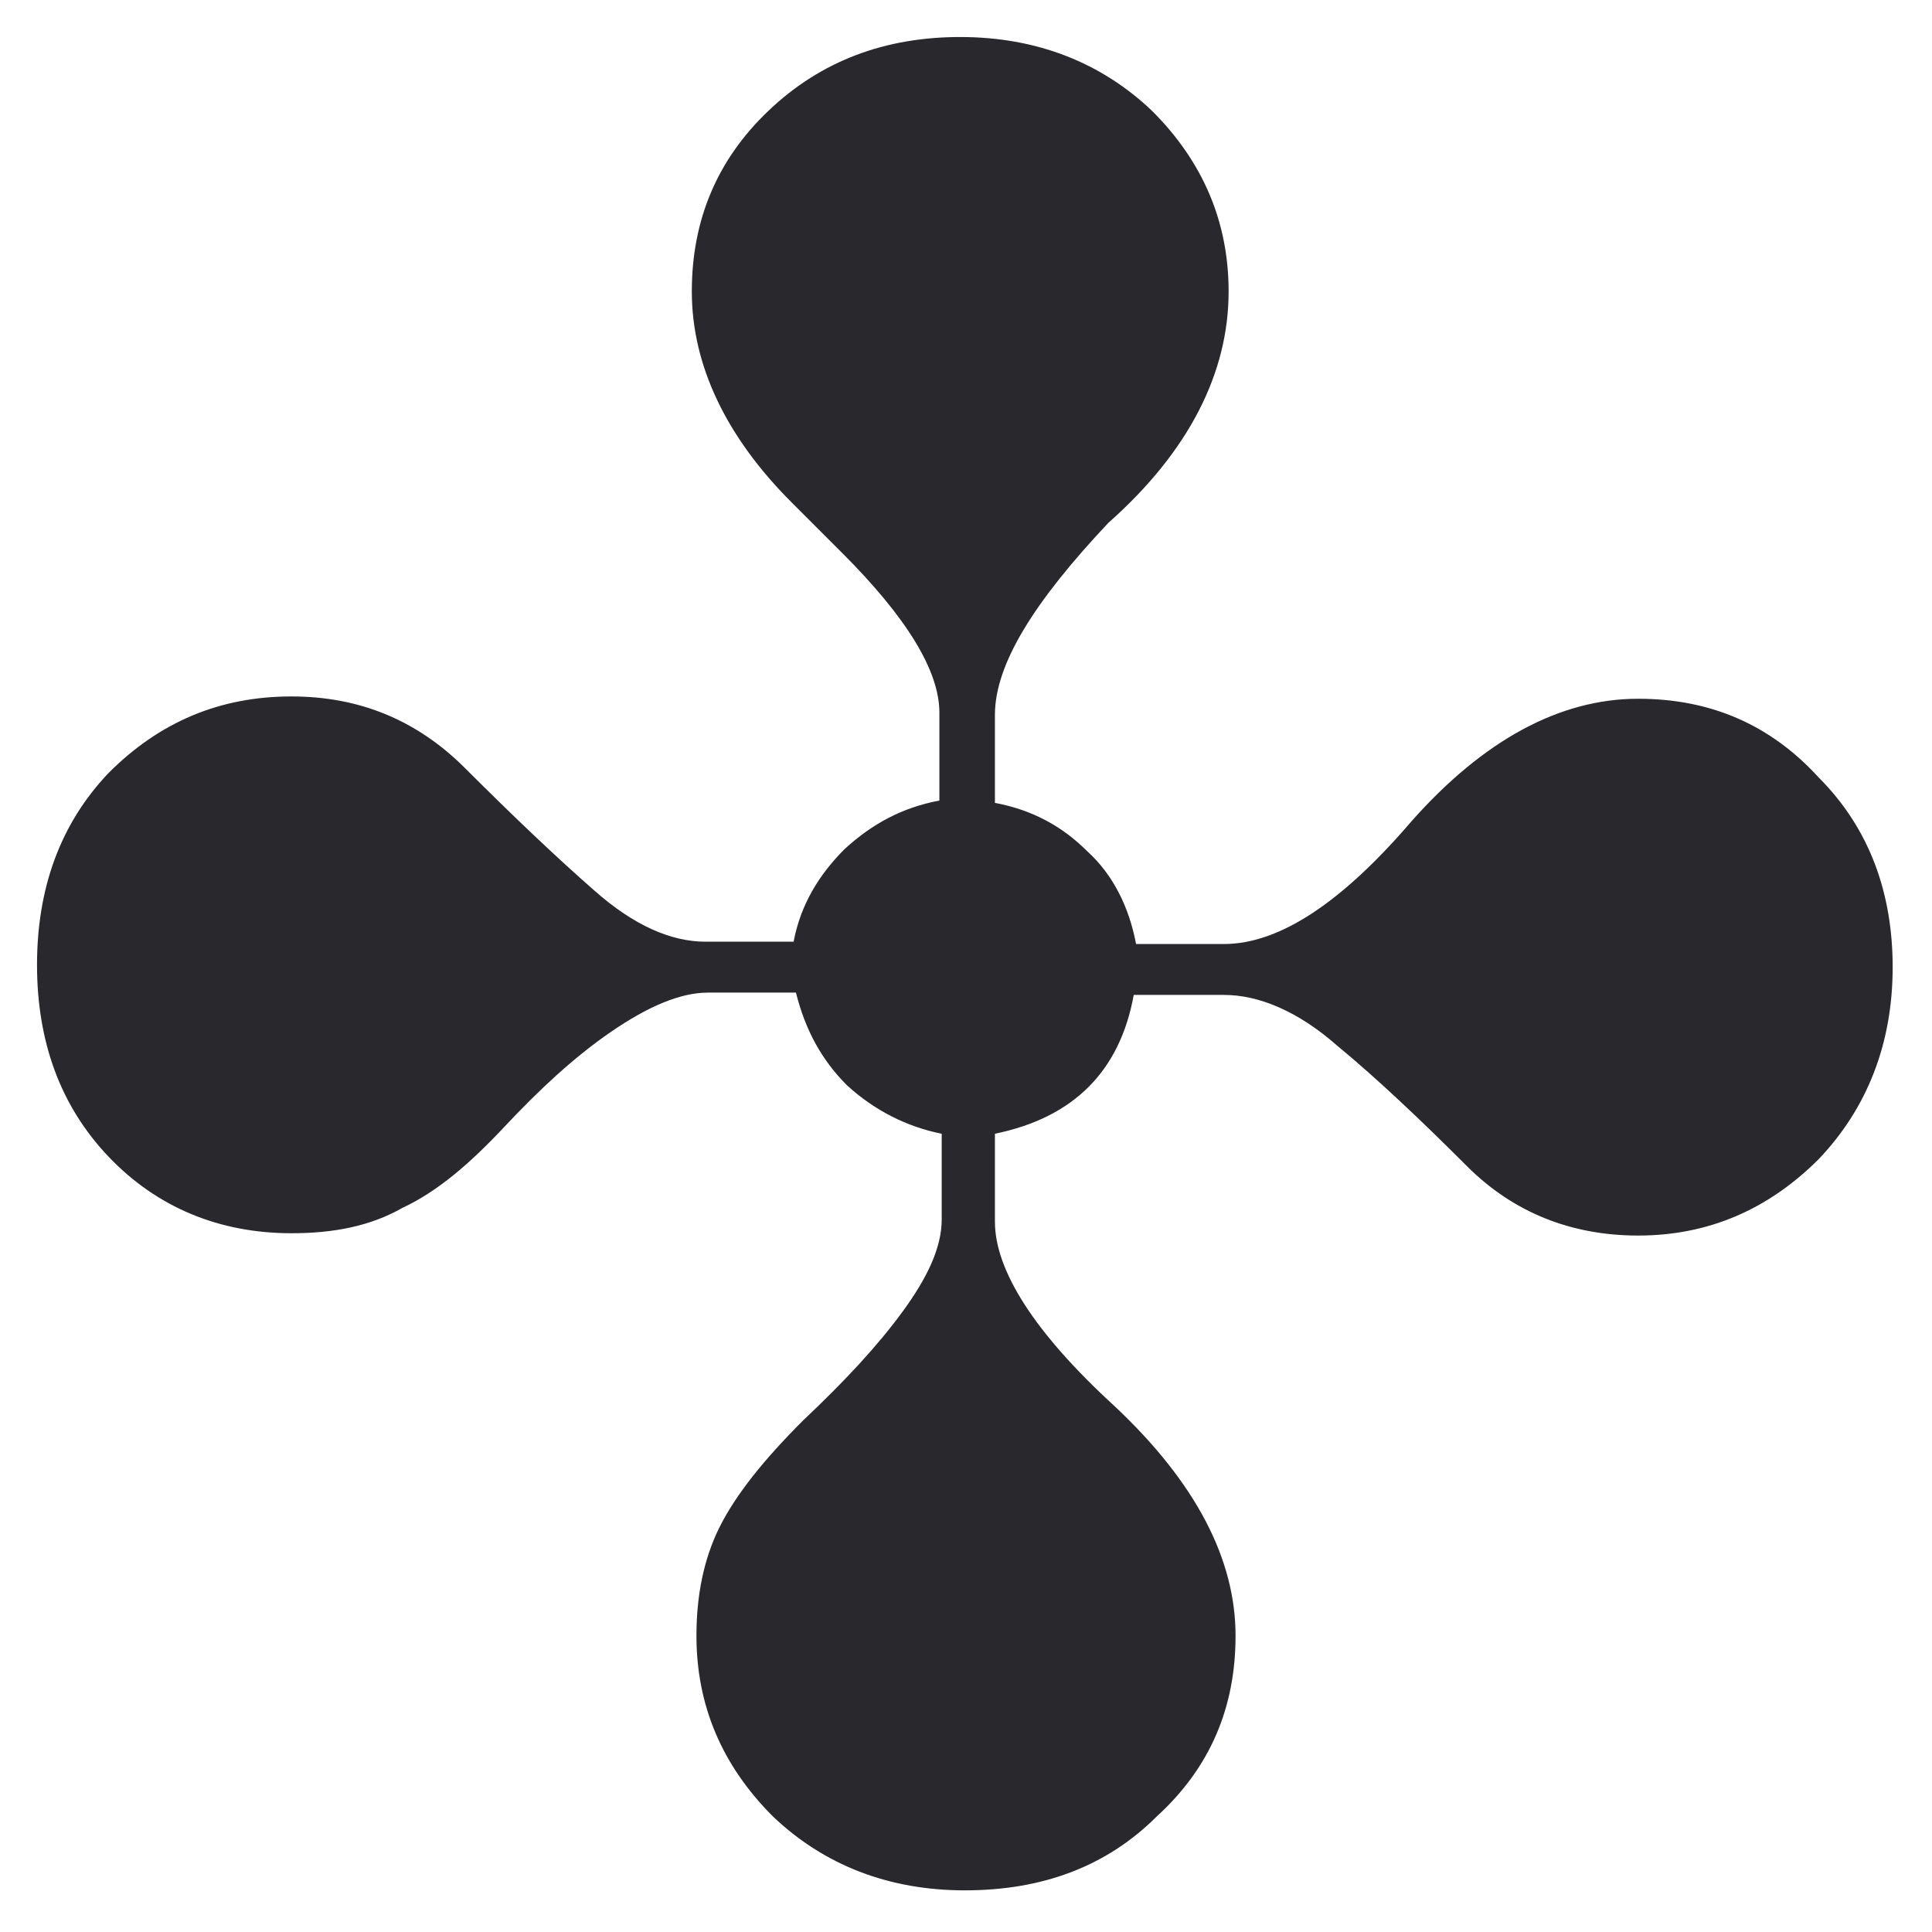 <svg xmlns="http://www.w3.org/2000/svg" viewBox="0 0 83.5 83.5"><path fill="#29292d" d="M41.7 81.7c-3.3 0-6.1-1.1-8.3-3.2-2.2-2.2-3.3-4.8-3.3-7.8 0-1.7.3-3.3 1-4.7.7-1.4 1.9-2.9 3.6-4.6 1.8-1.7 3.2-3.2 4.3-4.7s1.7-2.8 1.7-4V49c-1.5-.3-2.9-1-4.1-2.1-1.1-1.1-1.8-2.4-2.2-4h-3.8c-1.2 0-2.6.6-4.2 1.7s-3.1 2.5-4.6 4.1-2.9 2.8-4.4 3.5c-1.4.8-3 1.1-4.8 1.1-3.1 0-5.8-1.1-7.9-3.3s-3.1-5-3.1-8.3 1-6.1 3.1-8.3c2.2-2.2 4.8-3.3 7.9-3.3 2.9 0 5.4 1 7.5 3.1s4 3.9 5.6 5.3c1.7 1.5 3.3 2.2 4.8 2.2h3.8c.3-1.6 1.1-2.9 2.2-4 1.2-1.1 2.5-1.8 4.1-2.1v-3.8c0-1.8-1.4-4.1-4.2-6.9l-2.2-2.2c-2.8-2.8-4.3-5.9-4.3-9.1 0-3.1 1.1-5.7 3.3-7.8 2.3-2.2 5.1-3.2 8.3-3.2 3.3 0 6.1 1.1 8.3 3.2 2.2 2.2 3.3 4.8 3.3 7.8 0 3.5-1.7 6.9-5.2 10-3.2 3.4-4.9 6.1-4.9 8.3v3.8c1.6.3 2.9 1 4 2.1 1.1 1 1.8 2.4 2.1 4h3.8c2.4 0 5.1-1.8 8.1-5.3 3.1-3.5 6.4-5.3 9.8-5.3 3.1 0 5.7 1.1 7.8 3.4 2.2 2.2 3.2 5 3.2 8.2 0 3.3-1.1 6.1-3.2 8.3-2.2 2.2-4.8 3.3-7.8 3.3-2.9 0-5.4-1-7.4-3s-3.9-3.8-5.6-5.2c-1.7-1.5-3.4-2.2-4.9-2.2H49c-.6 3.3-2.6 5.3-6 6v3.8c0 2.1 1.7 4.8 5.2 8 3.5 3.3 5.2 6.6 5.2 9.9 0 3.1-1.1 5.7-3.4 7.8-2.2 2.2-5 3.2-8.3 3.2z"/></svg>